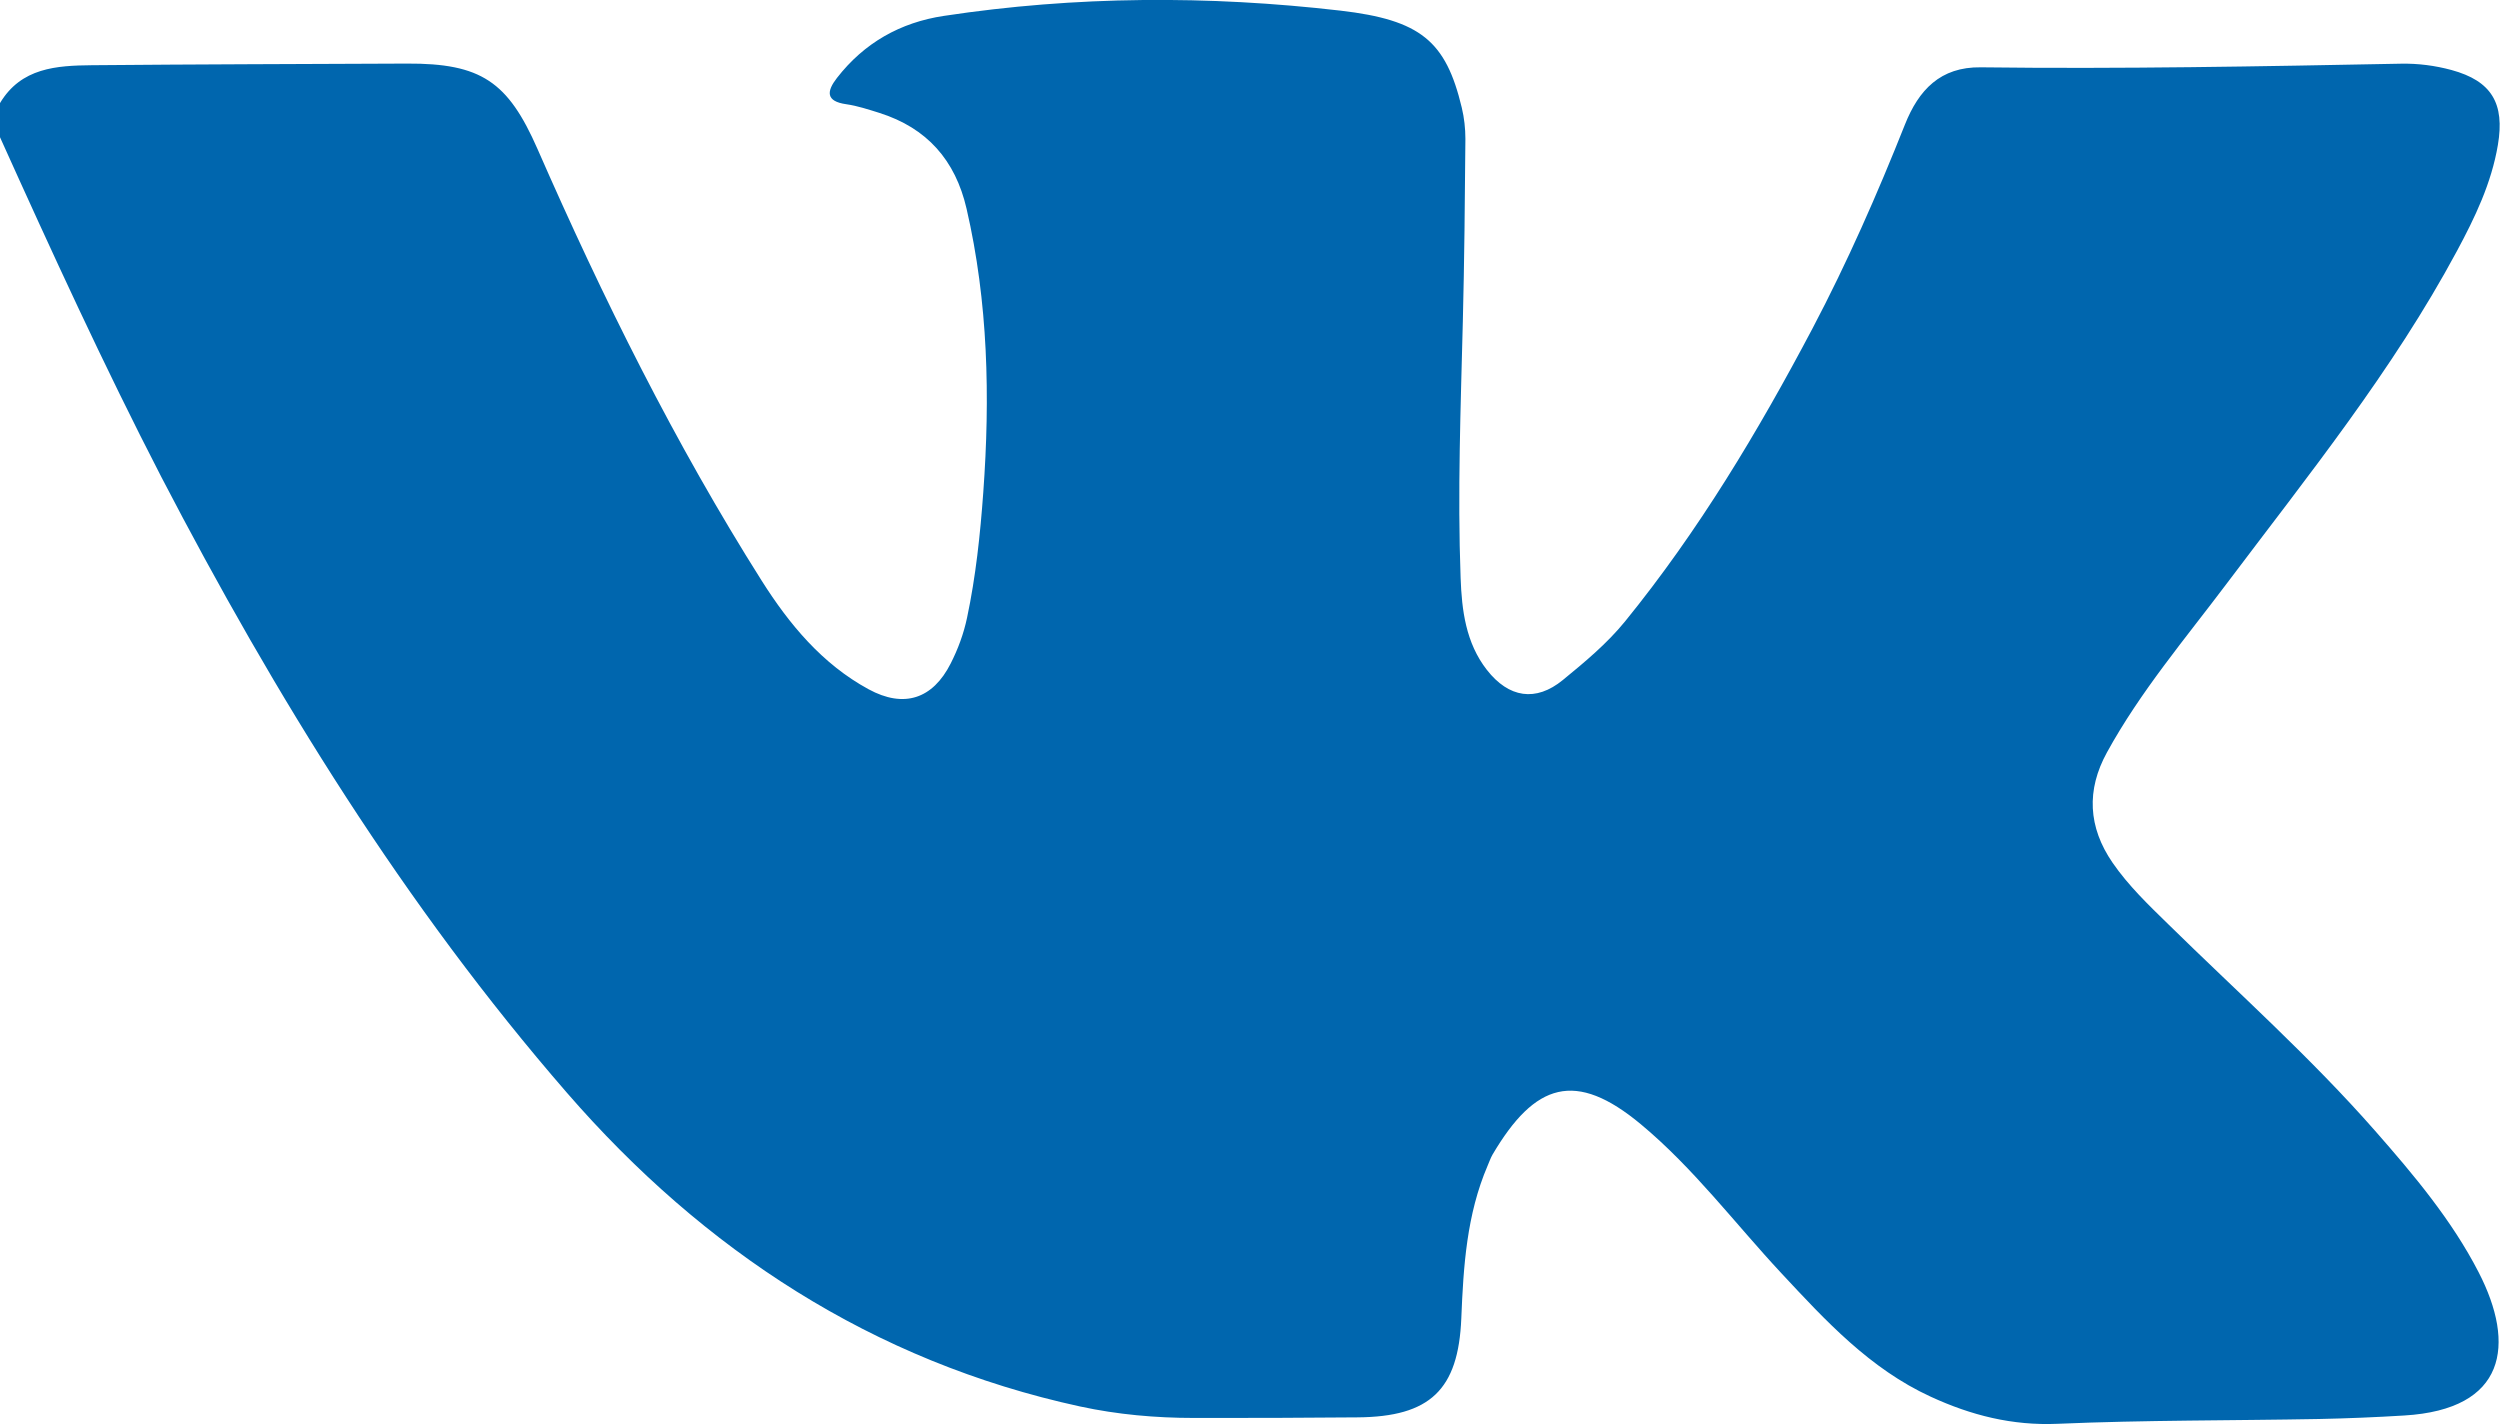 <?xml version="1.0" encoding="UTF-8"?> <svg xmlns="http://www.w3.org/2000/svg" id="_Слой_1" data-name="Слой_1" width="75.46mm" height="42.99mm" viewBox="0 0 213.9 121.86"><defs><style> .cls-1 { fill: #0066ae; } </style></defs><g id="CN9dgS.tif"><path class="cls-1" d="M0,11.74v-2.92c1.81-3.03,4.84-3.21,7.86-3.24,8.98-.08,17.97-.1,26.95-.14,6.35-.03,8.65,1.54,11.18,7.31,5.58,12.74,11.75,25.18,19.19,36.95,2.35,3.71,5.16,7.11,9.13,9.27,3.03,1.65,5.49.84,7.03-2.2.63-1.24,1.11-2.54,1.4-3.91.75-3.54,1.13-7.15,1.39-10.74.59-8.14.42-16.25-1.43-24.26-.96-4.16-3.39-6.91-7.46-8.2-.93-.29-1.86-.6-2.82-.74-1.81-.25-1.68-1.13-.81-2.25,2.33-3,5.42-4.75,9.15-5.31,11.29-1.71,22.61-1.76,33.93-.45,6.86.8,9.02,2.6,10.38,8.3.21.87.31,1.79.31,2.68-.04,5.21-.09,10.43-.22,15.64-.18,7.3-.46,14.6-.19,21.9.1,2.78.44,5.57,2.25,7.89,1.87,2.39,4.18,2.76,6.5.86,1.88-1.54,3.76-3.1,5.31-5,6.3-7.75,11.4-16.27,16.05-25.08,2.98-5.66,5.55-11.51,7.91-17.45,1.17-2.94,3.02-4.94,6.49-4.89,11.98.15,23.96-.08,35.93-.31,1.48-.03,2.93.16,4.34.54,3.44.94,4.57,2.86,3.97,6.41-.55,3.27-1.96,6.21-3.51,9.09-5.49,10.22-12.75,19.22-19.69,28.44-3.55,4.72-7.39,9.24-10.25,14.45-1.77,3.22-1.61,6.39.48,9.43,1.35,1.96,3.06,3.6,4.75,5.25,5.96,5.85,12.2,11.41,17.72,17.7,3.31,3.77,6.56,7.64,8.85,12.09,3.2,6.21,2.36,11.74-6.36,12.26-2.43.15-4.87.25-7.3.3-7.45.14-14.91.09-22.35.41-3.9.17-7.42-.73-10.87-2.32-5.2-2.39-8.98-6.49-12.78-10.57-3.98-4.27-7.49-8.97-12.02-12.74-5.58-4.64-9.05-3.57-12.69,2.6-.17.3-.28.63-.42.95-1.79,4.18-2.07,8.6-2.25,13.06-.25,6.12-2.68,8.42-8.87,8.47-4.67.04-9.33.06-14,.05-3.28,0-6.54-.29-9.74-.98-17.76-3.86-32.24-13.39-43.92-26.85-13.86-15.97-24.94-33.91-34.69-52.67C8.9,31.31,4.42,21.54,0,11.74Z"></path></g></svg> 